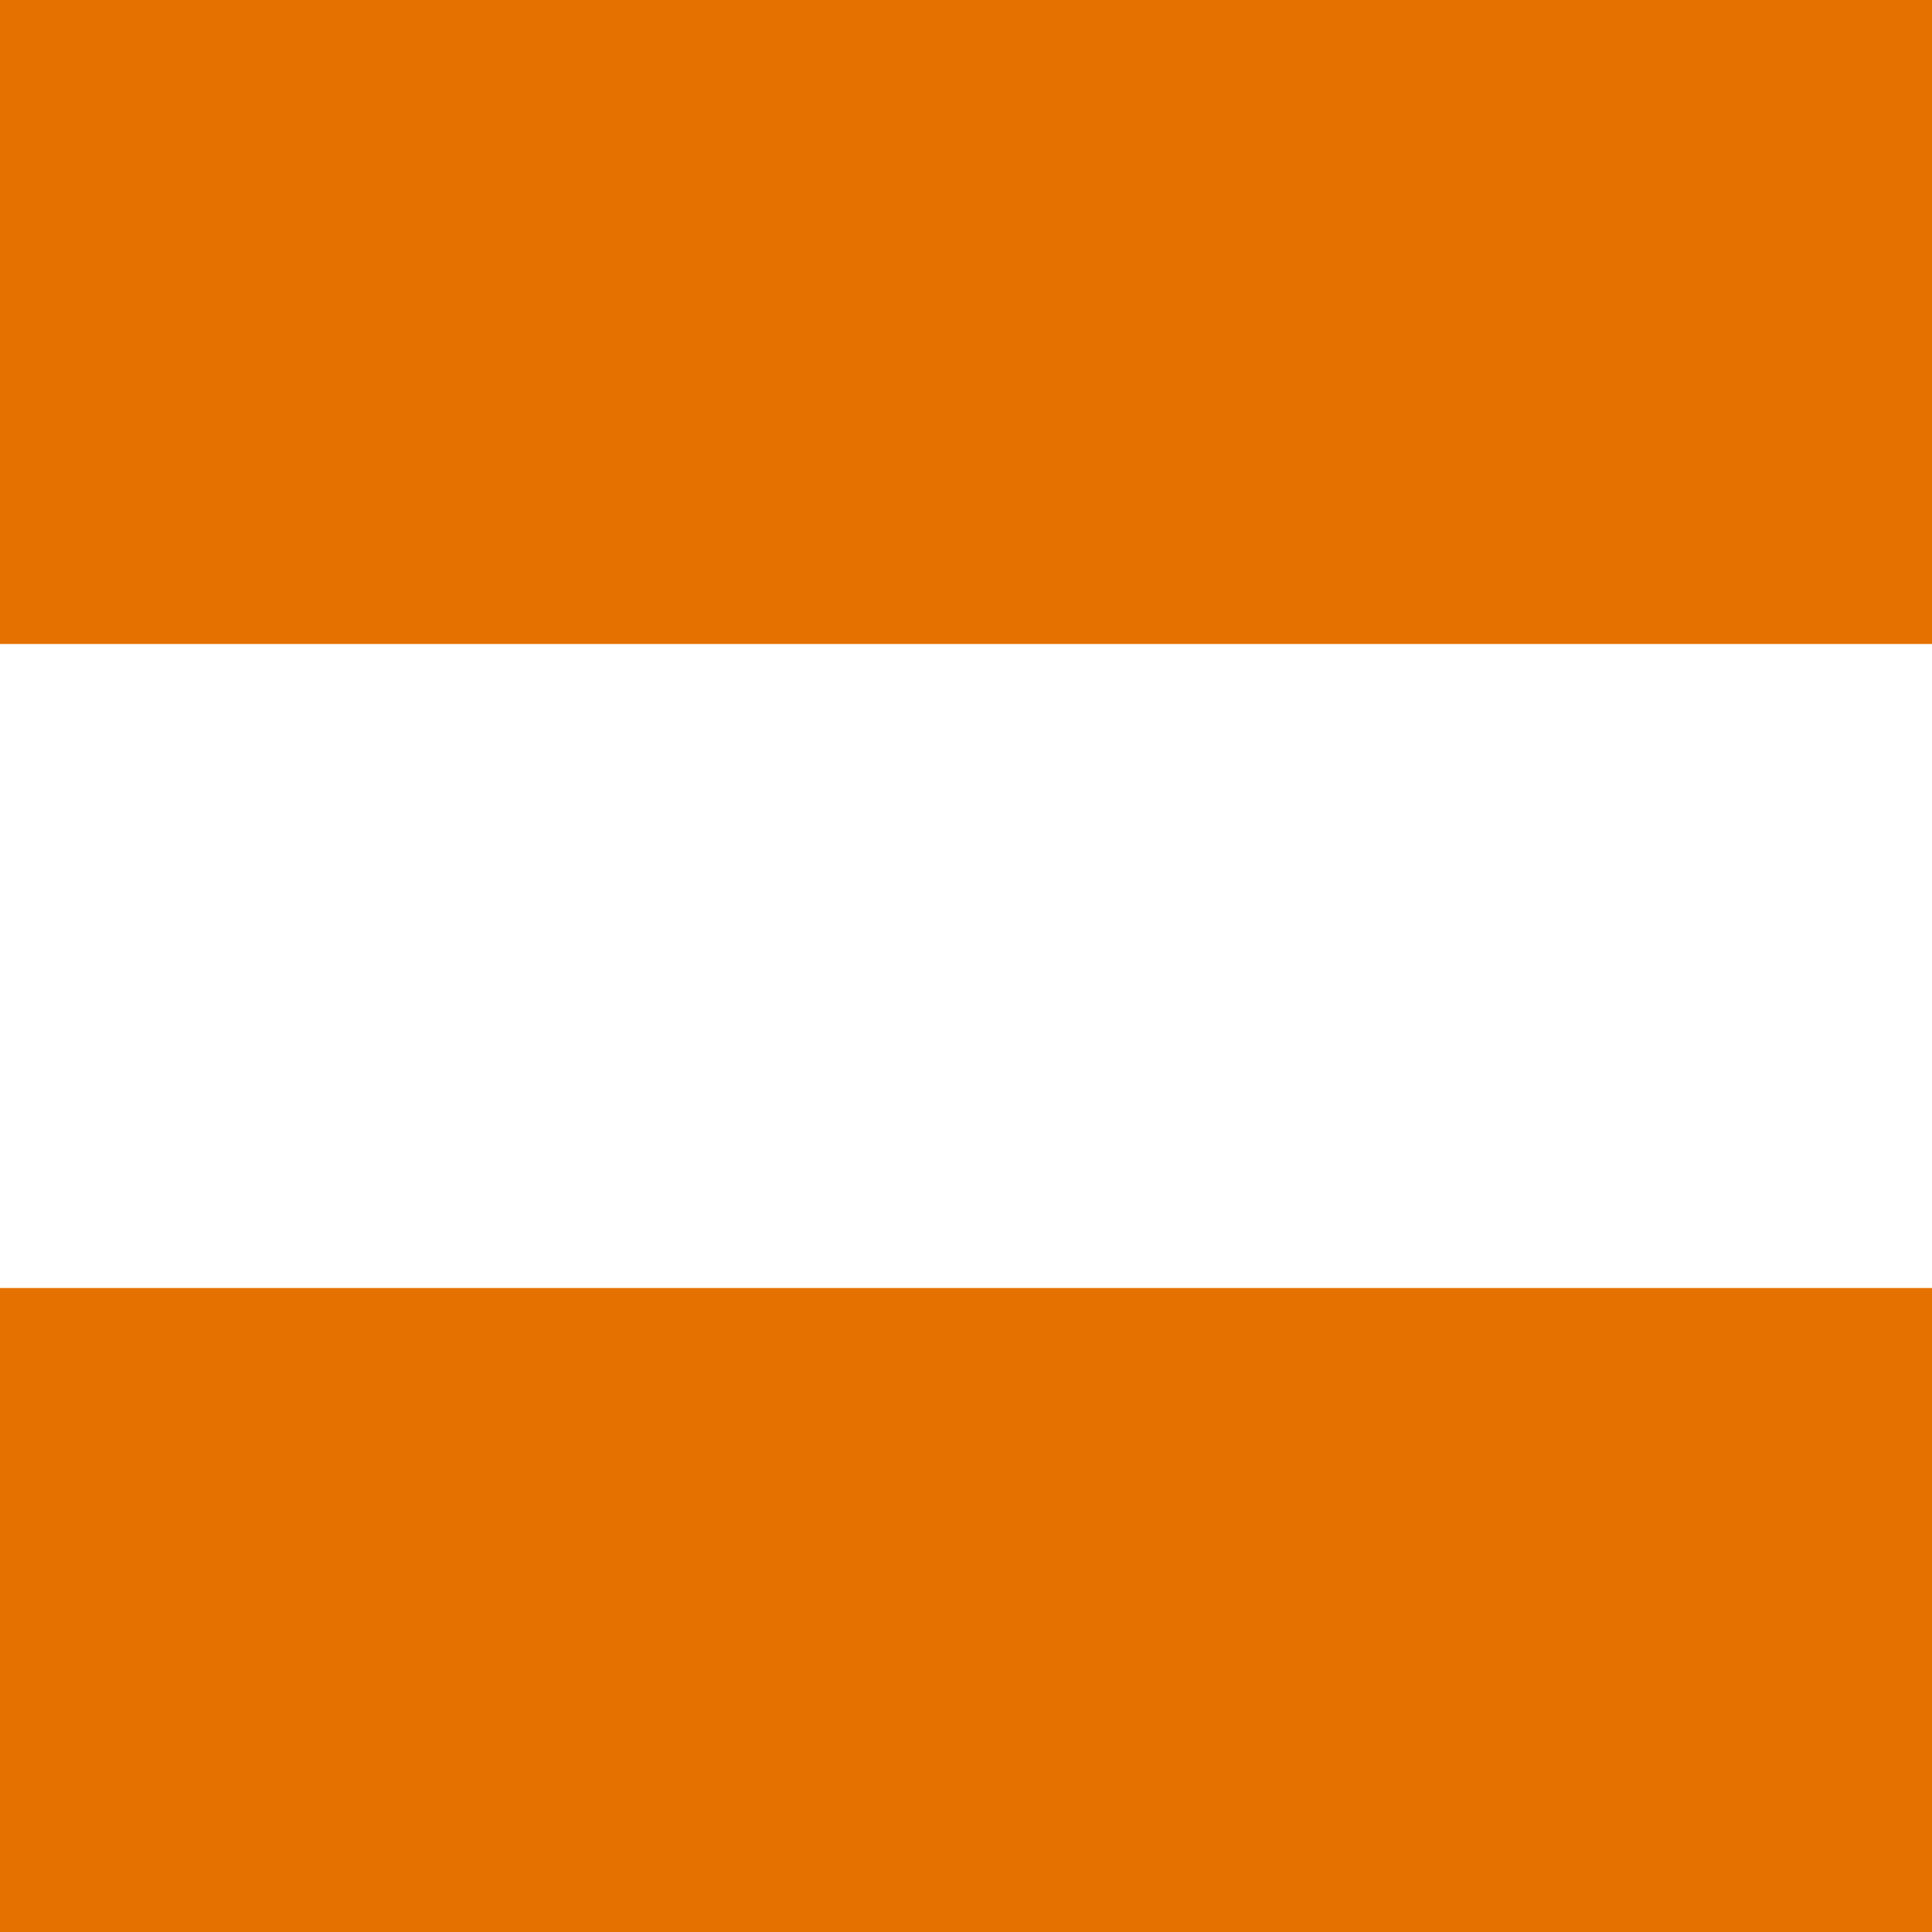 <svg viewBox="0 0 135 135" width="135" height="135" fill="none" xmlns="http://www.w3.org/2000/svg">
<g clip-path="url(#clip0_306_1431)">
<path d="M135 0H0V45H135V0Z" fill="#E57200"></path>
<path d="M135 90H0V135H135V90Z" fill="#E57200"></path>
</g>
<defs>
<clipPath id="clip0_306_1431">
<rect width="135" height="135" fill="white"></rect>
</clipPath>
</defs>
</svg>